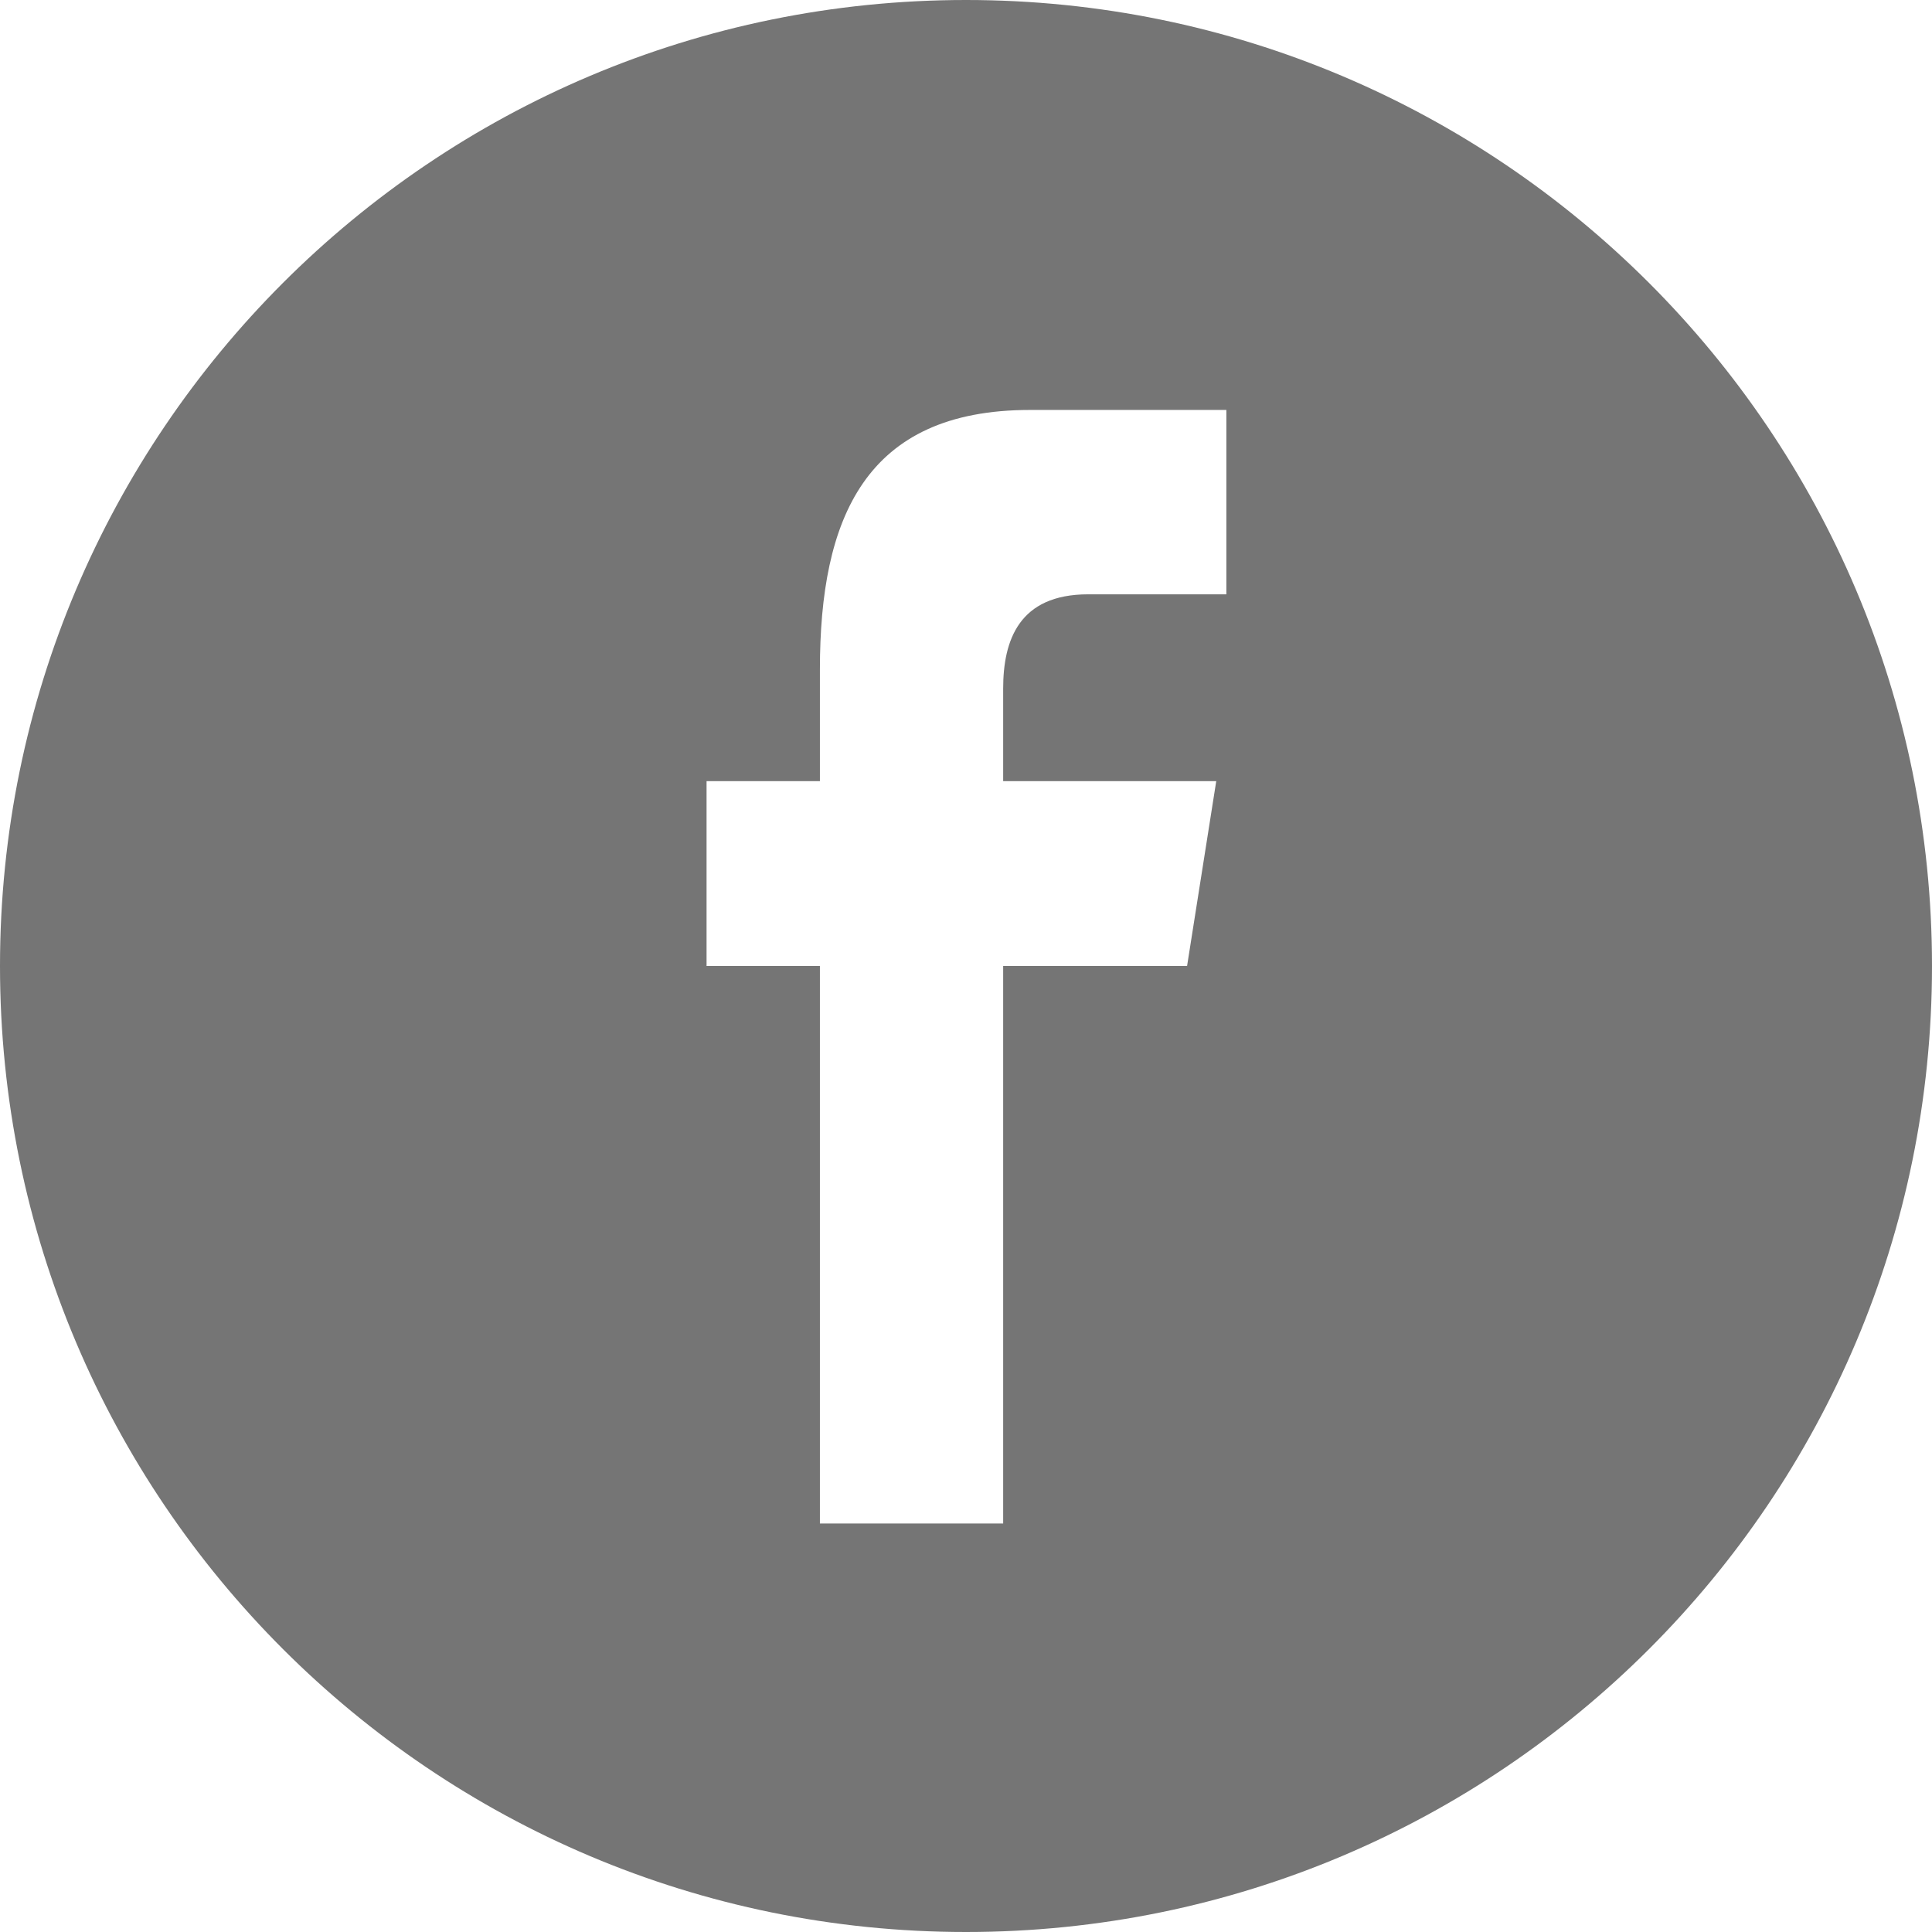 <svg width="21" height="21" viewBox="0 0 21 21" fill="none" xmlns="http://www.w3.org/2000/svg">
<path d="M21 10.5C21 4.701 16.299 0 10.5 0C4.701 0 0 4.701 0 10.5C0 16.299 4.701 21 10.5 21C16.299 21 21 16.299 21 10.5ZM7.68 10.5V8.491H8.912V7.276C8.912 5.637 9.401 4.456 11.196 4.456H13.33V6.46H11.828C11.075 6.46 10.904 6.961 10.904 7.485V8.491H13.22L12.903 10.5H10.904V16.56H8.912V10.5H7.68Z" fill="#757575"/>
</svg>
